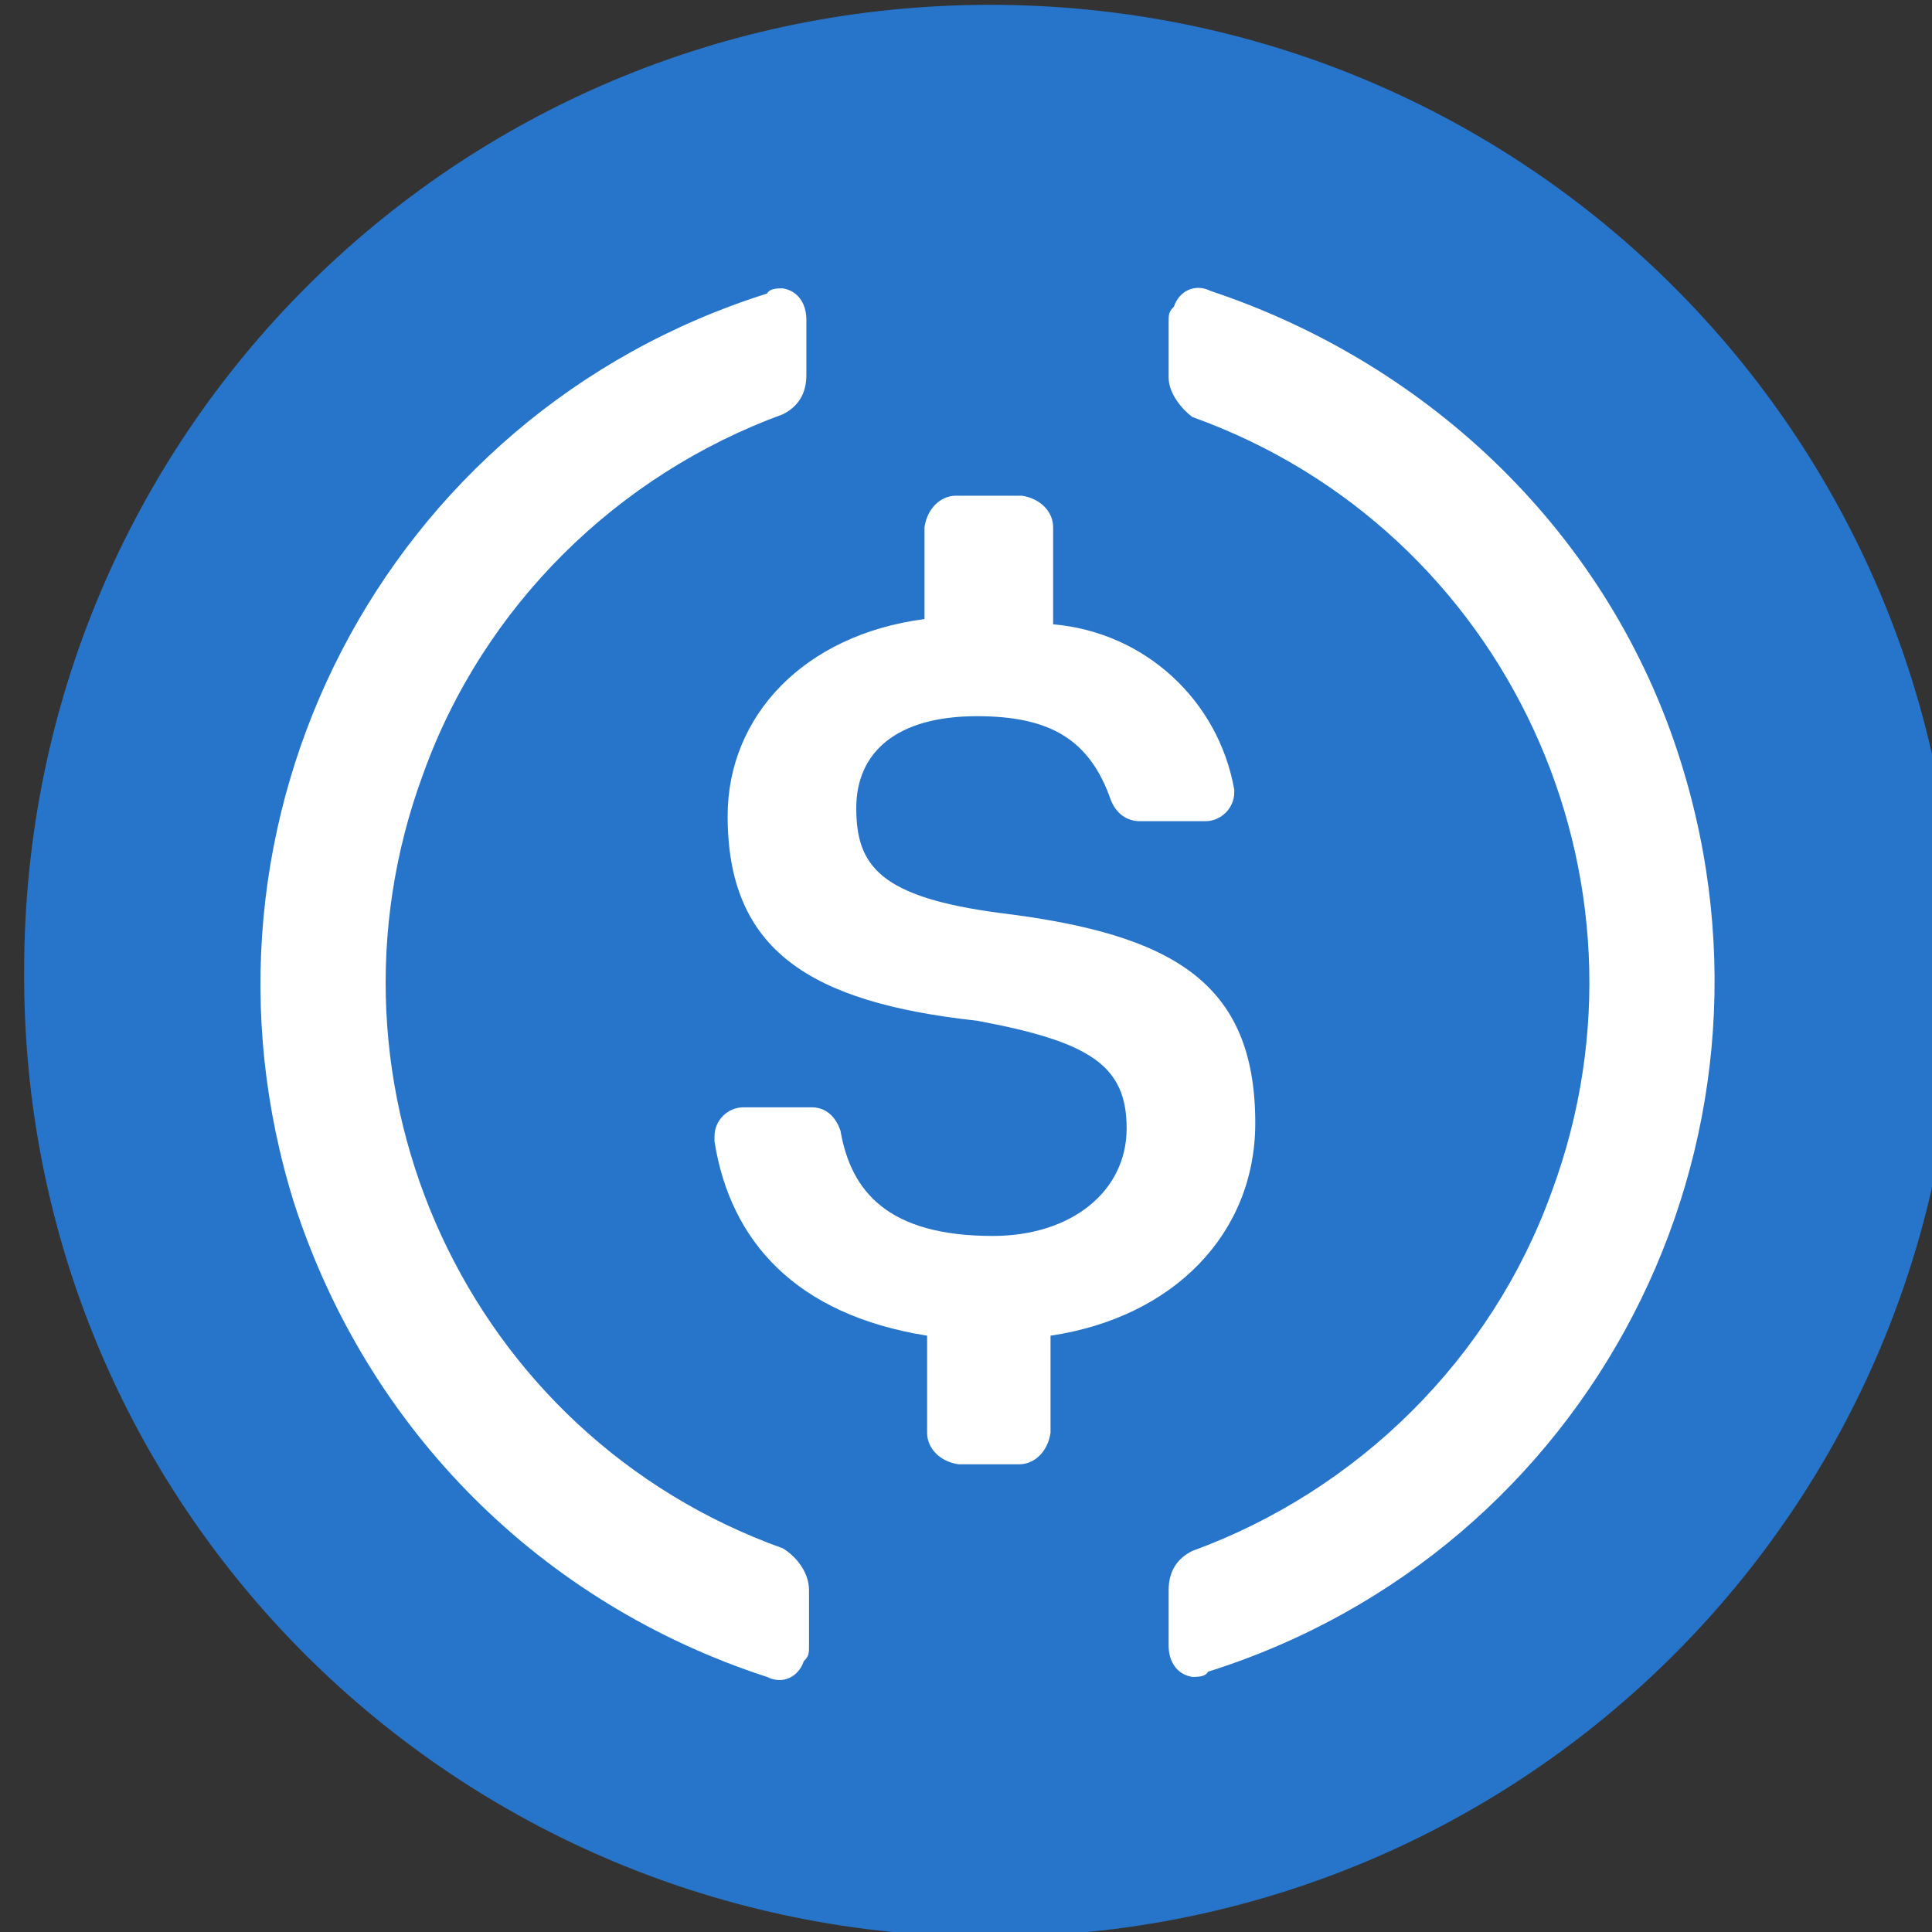 <svg width="40" height="40" viewBox="0 0 40 40" fill="none" xmlns="http://www.w3.org/2000/svg">
<rect x="0" y="0" width="40" height="40" fill="#333333" stroke="none"/>
<g clip-path="url(#clip0_497_15136)">
<path d="M20.5 40.1C31.587 40.1 40.5 31.187 40.5 20.1C40.5 9.013 31.587 0.1 20.5 0.1C9.413 0.1 0.5 9.013 0.5 20.1C0.445 31.187 9.413 40.1 20.5 40.1Z" fill="#2775CA"/>
<path d="M25.989 23.252C25.989 20.317 24.25 19.339 20.717 18.904C18.217 18.578 17.728 17.926 17.728 16.73C17.728 15.589 18.543 14.828 20.228 14.828C21.75 14.828 22.565 15.317 23 16.567C23.108 16.839 23.326 17.002 23.598 17.002H24.956C25.282 17.002 25.554 16.73 25.554 16.404V16.35C25.228 14.502 23.706 13.089 21.804 12.926V10.915C21.804 10.589 21.532 10.317 21.152 10.263H19.793C19.467 10.263 19.195 10.535 19.141 10.915V12.817C16.641 13.143 15.065 14.828 15.065 16.893C15.065 19.665 16.75 20.752 20.228 21.133C22.565 21.567 23.326 22.056 23.326 23.361C23.326 24.665 22.184 25.589 20.554 25.589C18.38 25.589 17.619 24.665 17.402 23.415C17.293 23.089 17.076 22.926 16.804 22.926H15.391C15.065 22.926 14.793 23.198 14.793 23.524V23.633C15.119 25.698 16.478 27.22 19.195 27.654V29.665C19.195 29.991 19.467 30.263 19.848 30.317H21.098C21.424 30.317 21.695 30.046 21.75 29.665V27.654C24.304 27.274 25.989 25.535 25.989 23.252Z" fill="white"/>
<path d="M16.206 32.056C9.685 29.72 6.369 22.491 8.761 16.024C10.011 12.546 12.782 9.828 16.206 8.578C16.532 8.415 16.695 8.143 16.695 7.763V6.622C16.695 6.296 16.532 6.024 16.206 5.97C16.098 5.97 15.935 5.97 15.88 6.078C7.945 8.578 3.598 17.002 6.098 24.937C7.619 29.611 11.206 33.198 15.88 34.719C16.206 34.883 16.532 34.719 16.641 34.394C16.75 34.285 16.75 34.23 16.75 34.067V32.926C16.75 32.546 16.478 32.219 16.206 32.056ZM25.065 6.024C24.739 5.861 24.413 6.024 24.304 6.35C24.195 6.459 24.195 6.513 24.195 6.676V7.817C24.195 8.143 24.467 8.47 24.685 8.633C31.206 10.97 34.522 18.198 32.13 24.665C30.88 28.143 28.108 30.861 24.685 32.111C24.358 32.274 24.195 32.546 24.195 32.926V34.067C24.195 34.394 24.358 34.665 24.685 34.719C24.793 34.719 24.956 34.719 25.011 34.611C32.946 32.111 37.293 23.687 34.793 15.752C33.326 11.078 29.63 7.546 25.065 6.024Z" fill="white"/>
</g>
<defs>
<clipPath id="clip0_497_15136">
<rect width="40" height="40" fill="white"/>
</clipPath>
</defs>
</svg>
